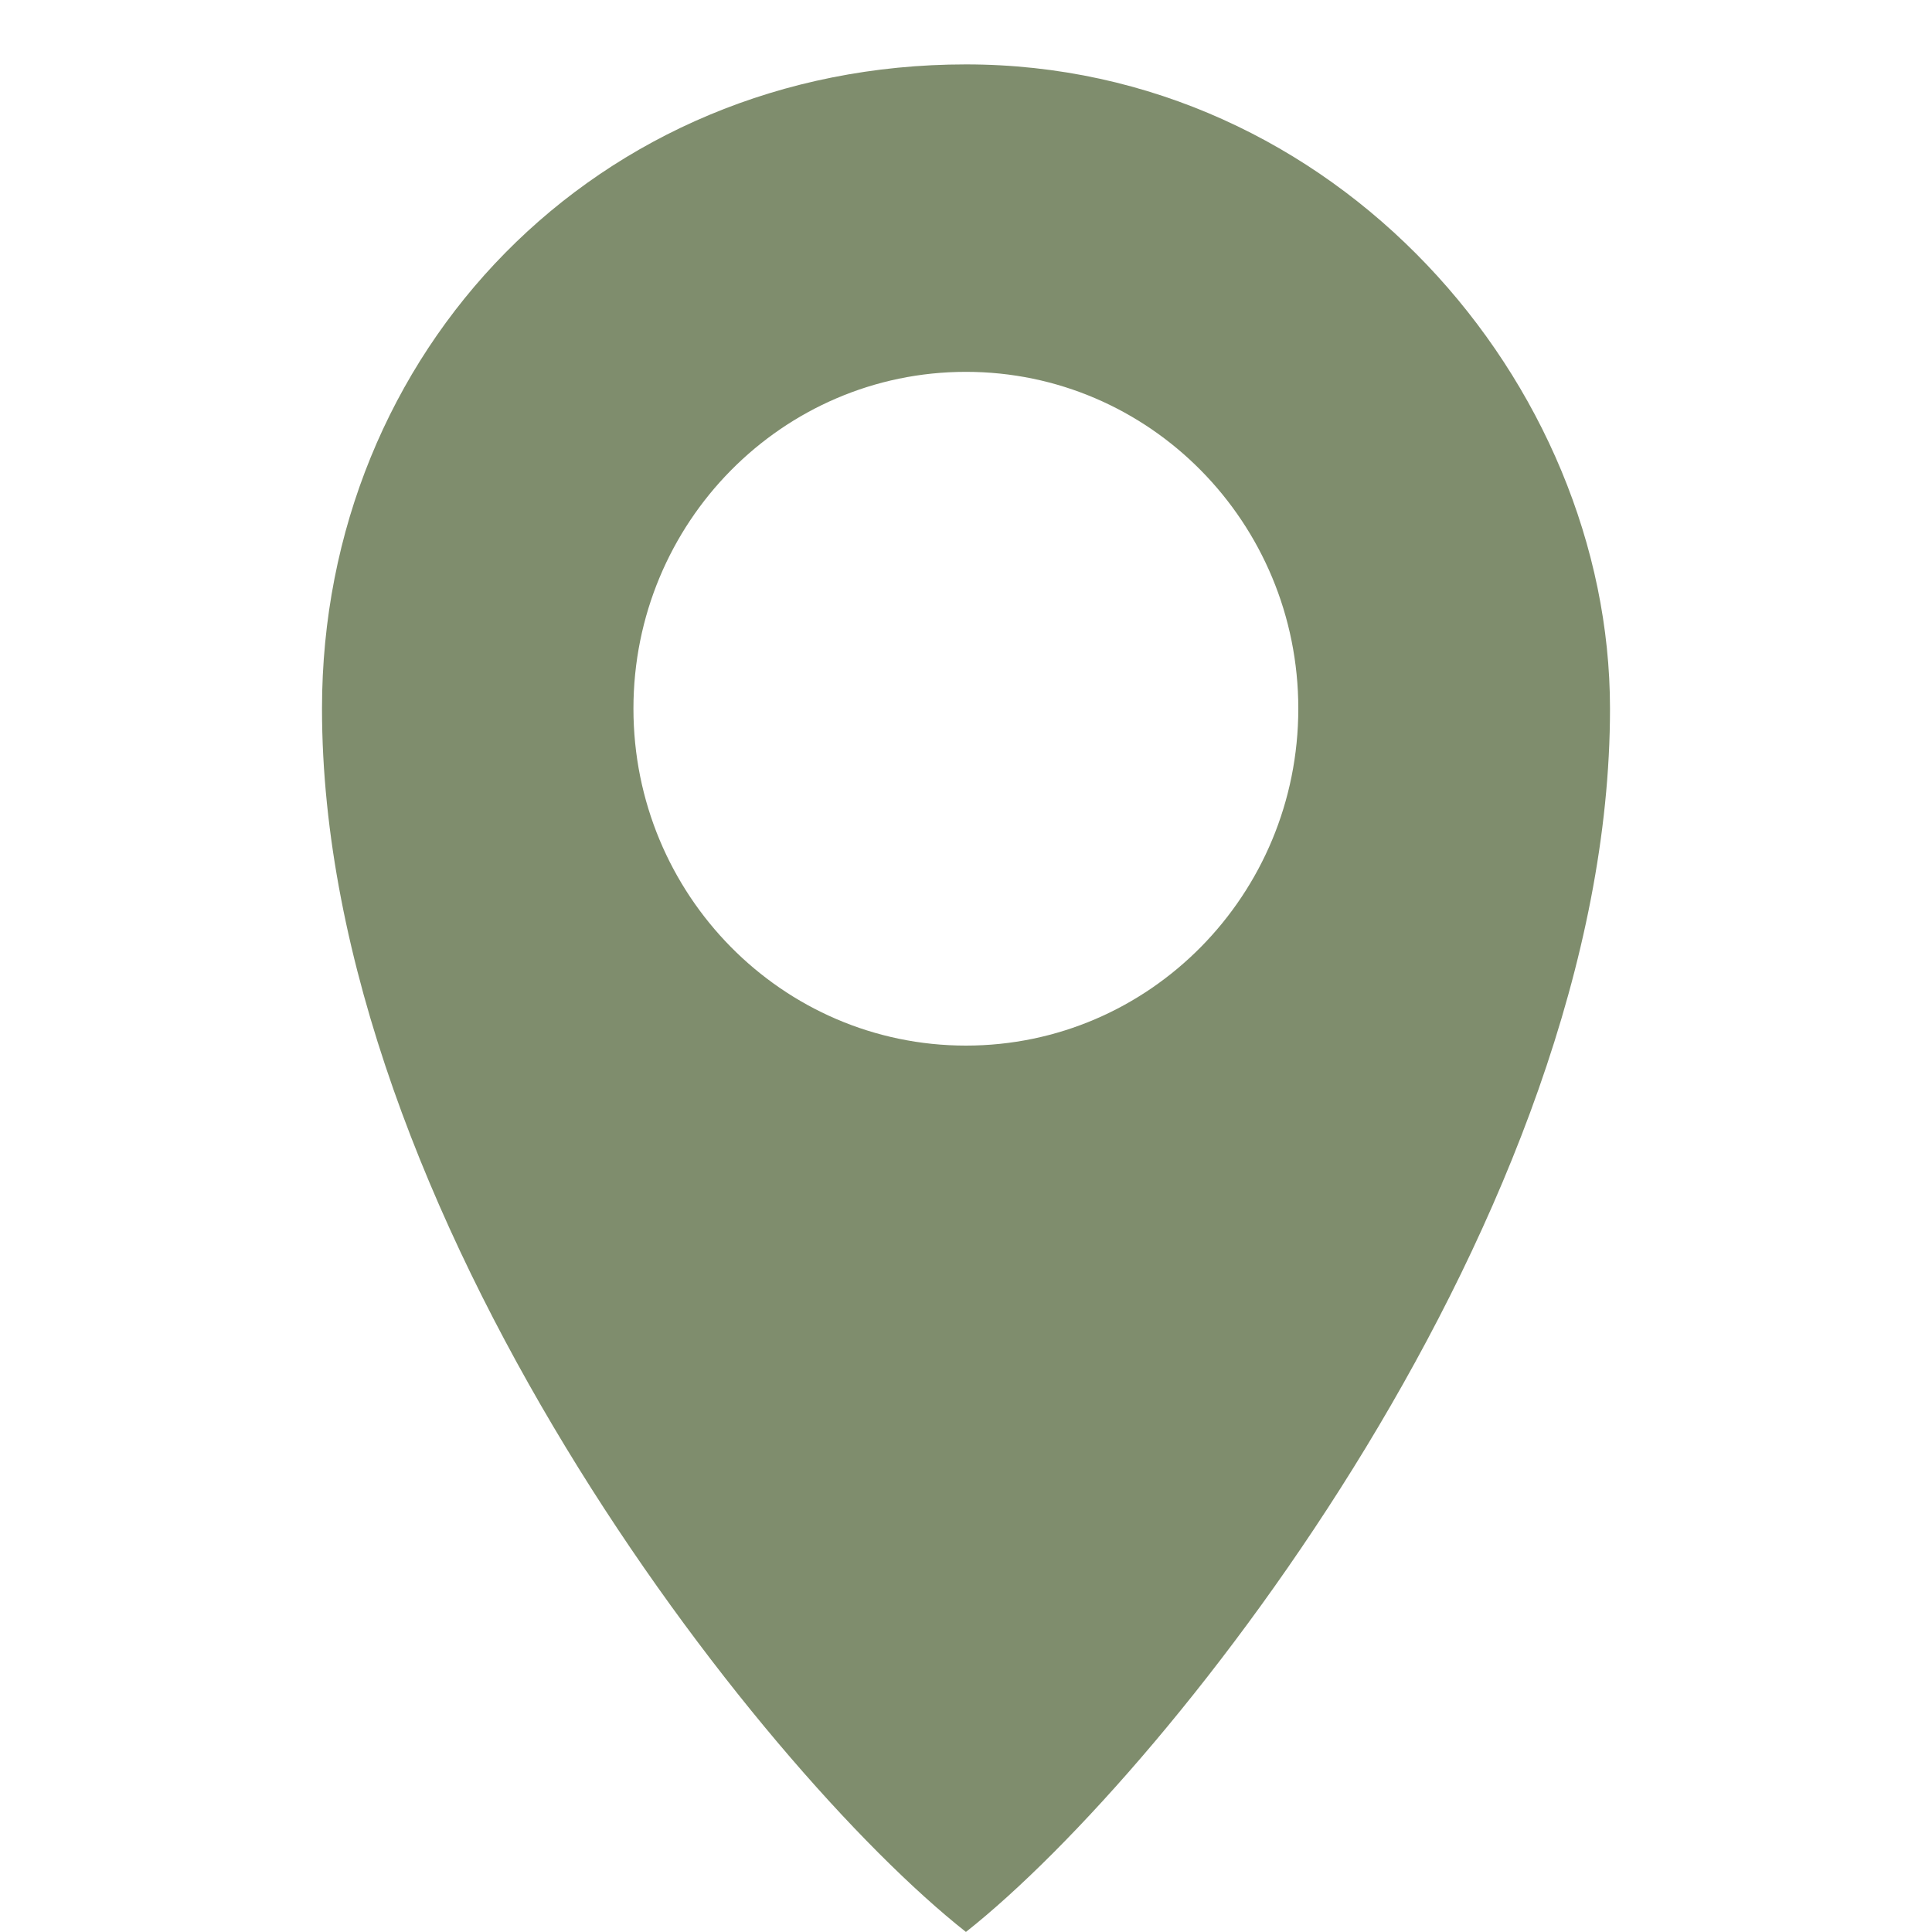 <?xml version="1.0" encoding="UTF-8"?>
<svg width="30px" height="30px" viewBox="0 0 30 30" version="1.1" xmlns="http://www.w3.org/2000/svg" xmlns:xlink="http://www.w3.org/1999/xlink">
    <!-- Generator: Sketch 51.3 (57544) - http://www.bohemiancoding.com/sketch -->
    <title>Artboard 2</title>
    <desc>Created with Sketch.</desc>
    <defs></defs>
    <g id="Artboard-2" stroke="none" stroke-width="1" fill="none" fill-rule="evenodd">
        <path d="M14.999,16.236 C12.147,16.236 9.836,13.894 9.836,11.003 C9.836,8.115 12.147,5.774 14.999,5.774 C17.85,5.774 20.16,8.115 20.16,11.003 C20.16,13.894 17.85,16.236 14.999,16.236 M14.999,1 C9.259,1 5,5.465 5,11.003 C5,18.824 11.766,27.446 14.995,29.996 C14.995,29.996 14.999,29.996 14.999,30 L14.999,29.996 L14.999,30 C14.999,29.996 15.003,29.996 15.003,29.996 C18.225,27.446 25,18.824 25,11.003 C25,5.957 20.746,1 14.999,1" id="Fill-1" fill="#7F8D6D"></path>
    </g>
</svg>